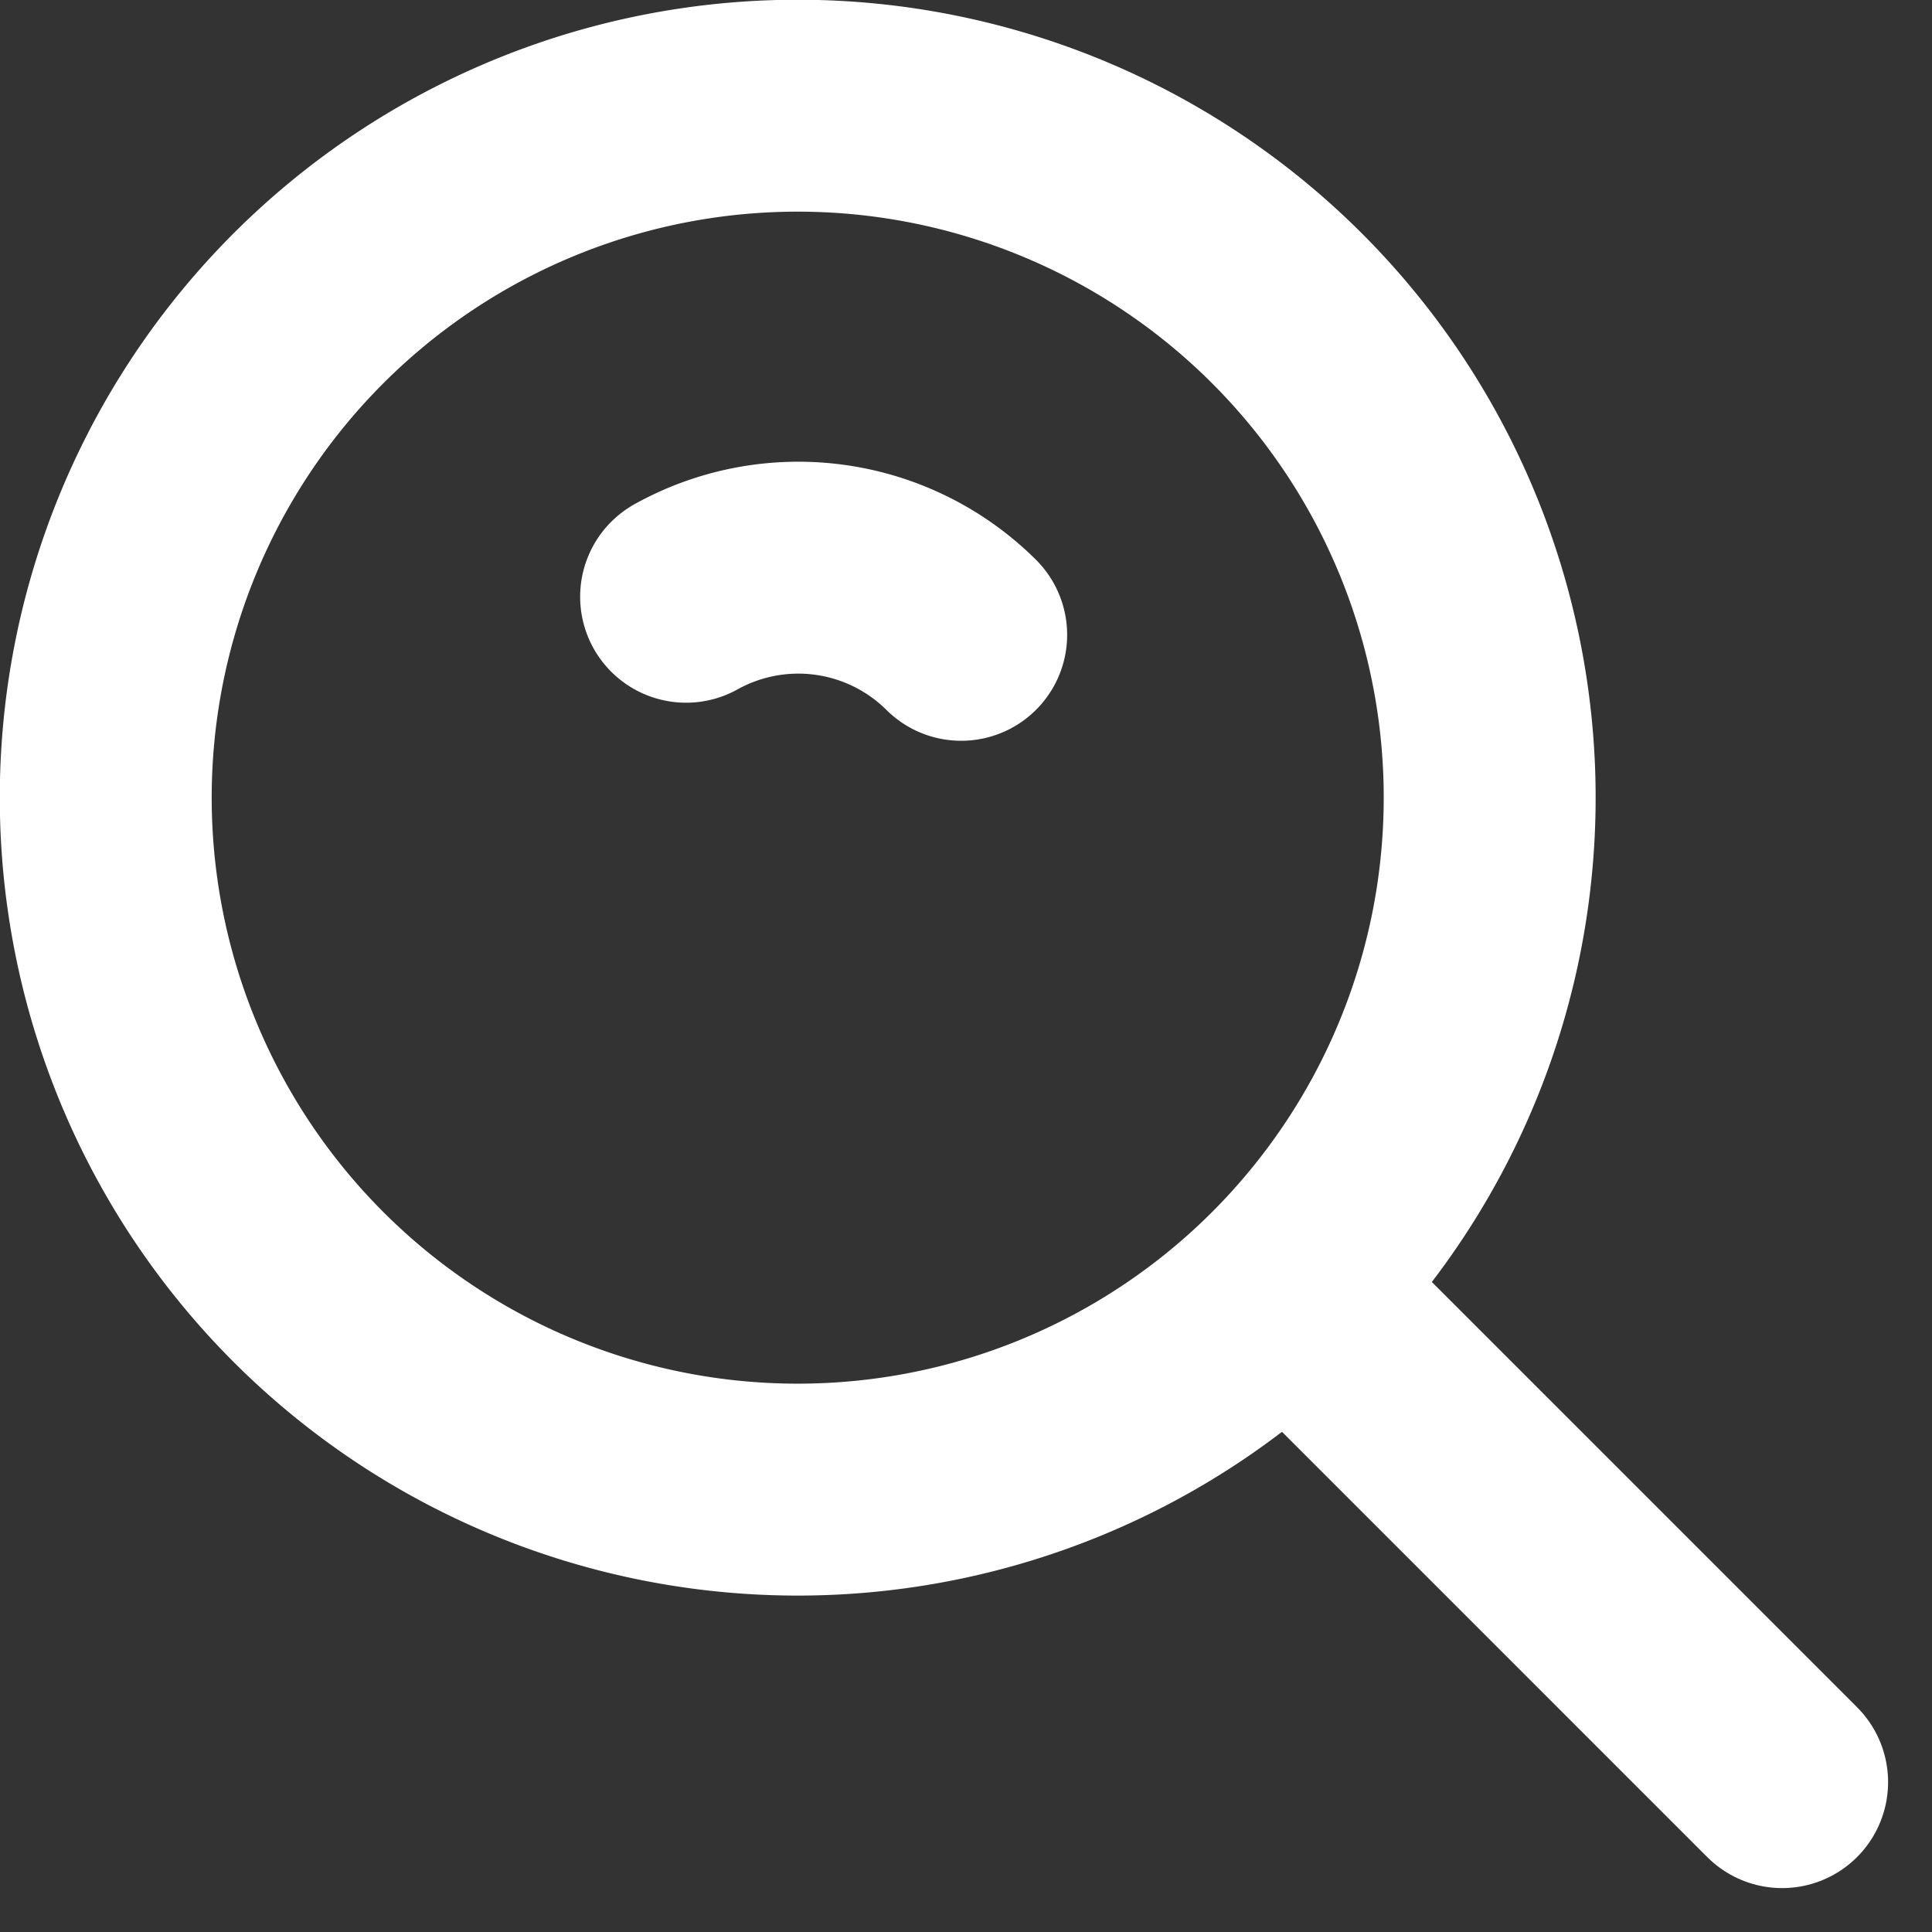 <svg xmlns="http://www.w3.org/2000/svg" width="37.863" height="37.863" viewBox="0 0 37.863 37.863">
  <rect x="0" y="0" width="37.863" height="37.863" fill="#333333" stroke="none"/>
  <g id="lupa" transform="translate(-3.578 -3.578)">
    <path id="Path_1" data-name="Path 1" d="M28.8,28.8a13.561,13.561,0,1,0-19.177,0,13.561,13.561,0,0,0,19.177,0Z" fill="none" stroke="#fff" stroke-linecap="round" stroke-linejoin="round" stroke-width="4.153"/>
    <path id="Path_2" data-name="Path 2" d="M16.1,14.538a4.529,4.529,0,0,1,5.391.746" transform="translate(0.924 0.735)" fill="none" stroke="#fff" stroke-linecap="round" stroke-linejoin="round" stroke-width="4.153"/>
    <path id="Path_3" data-name="Path 3" d="M27.53,27.53l9.04,9.04" transform="translate(1.934 1.934)" fill="none" stroke="#fff" stroke-linecap="round" stroke-linejoin="round" stroke-width="4.153"/>
  </g>
</svg>
